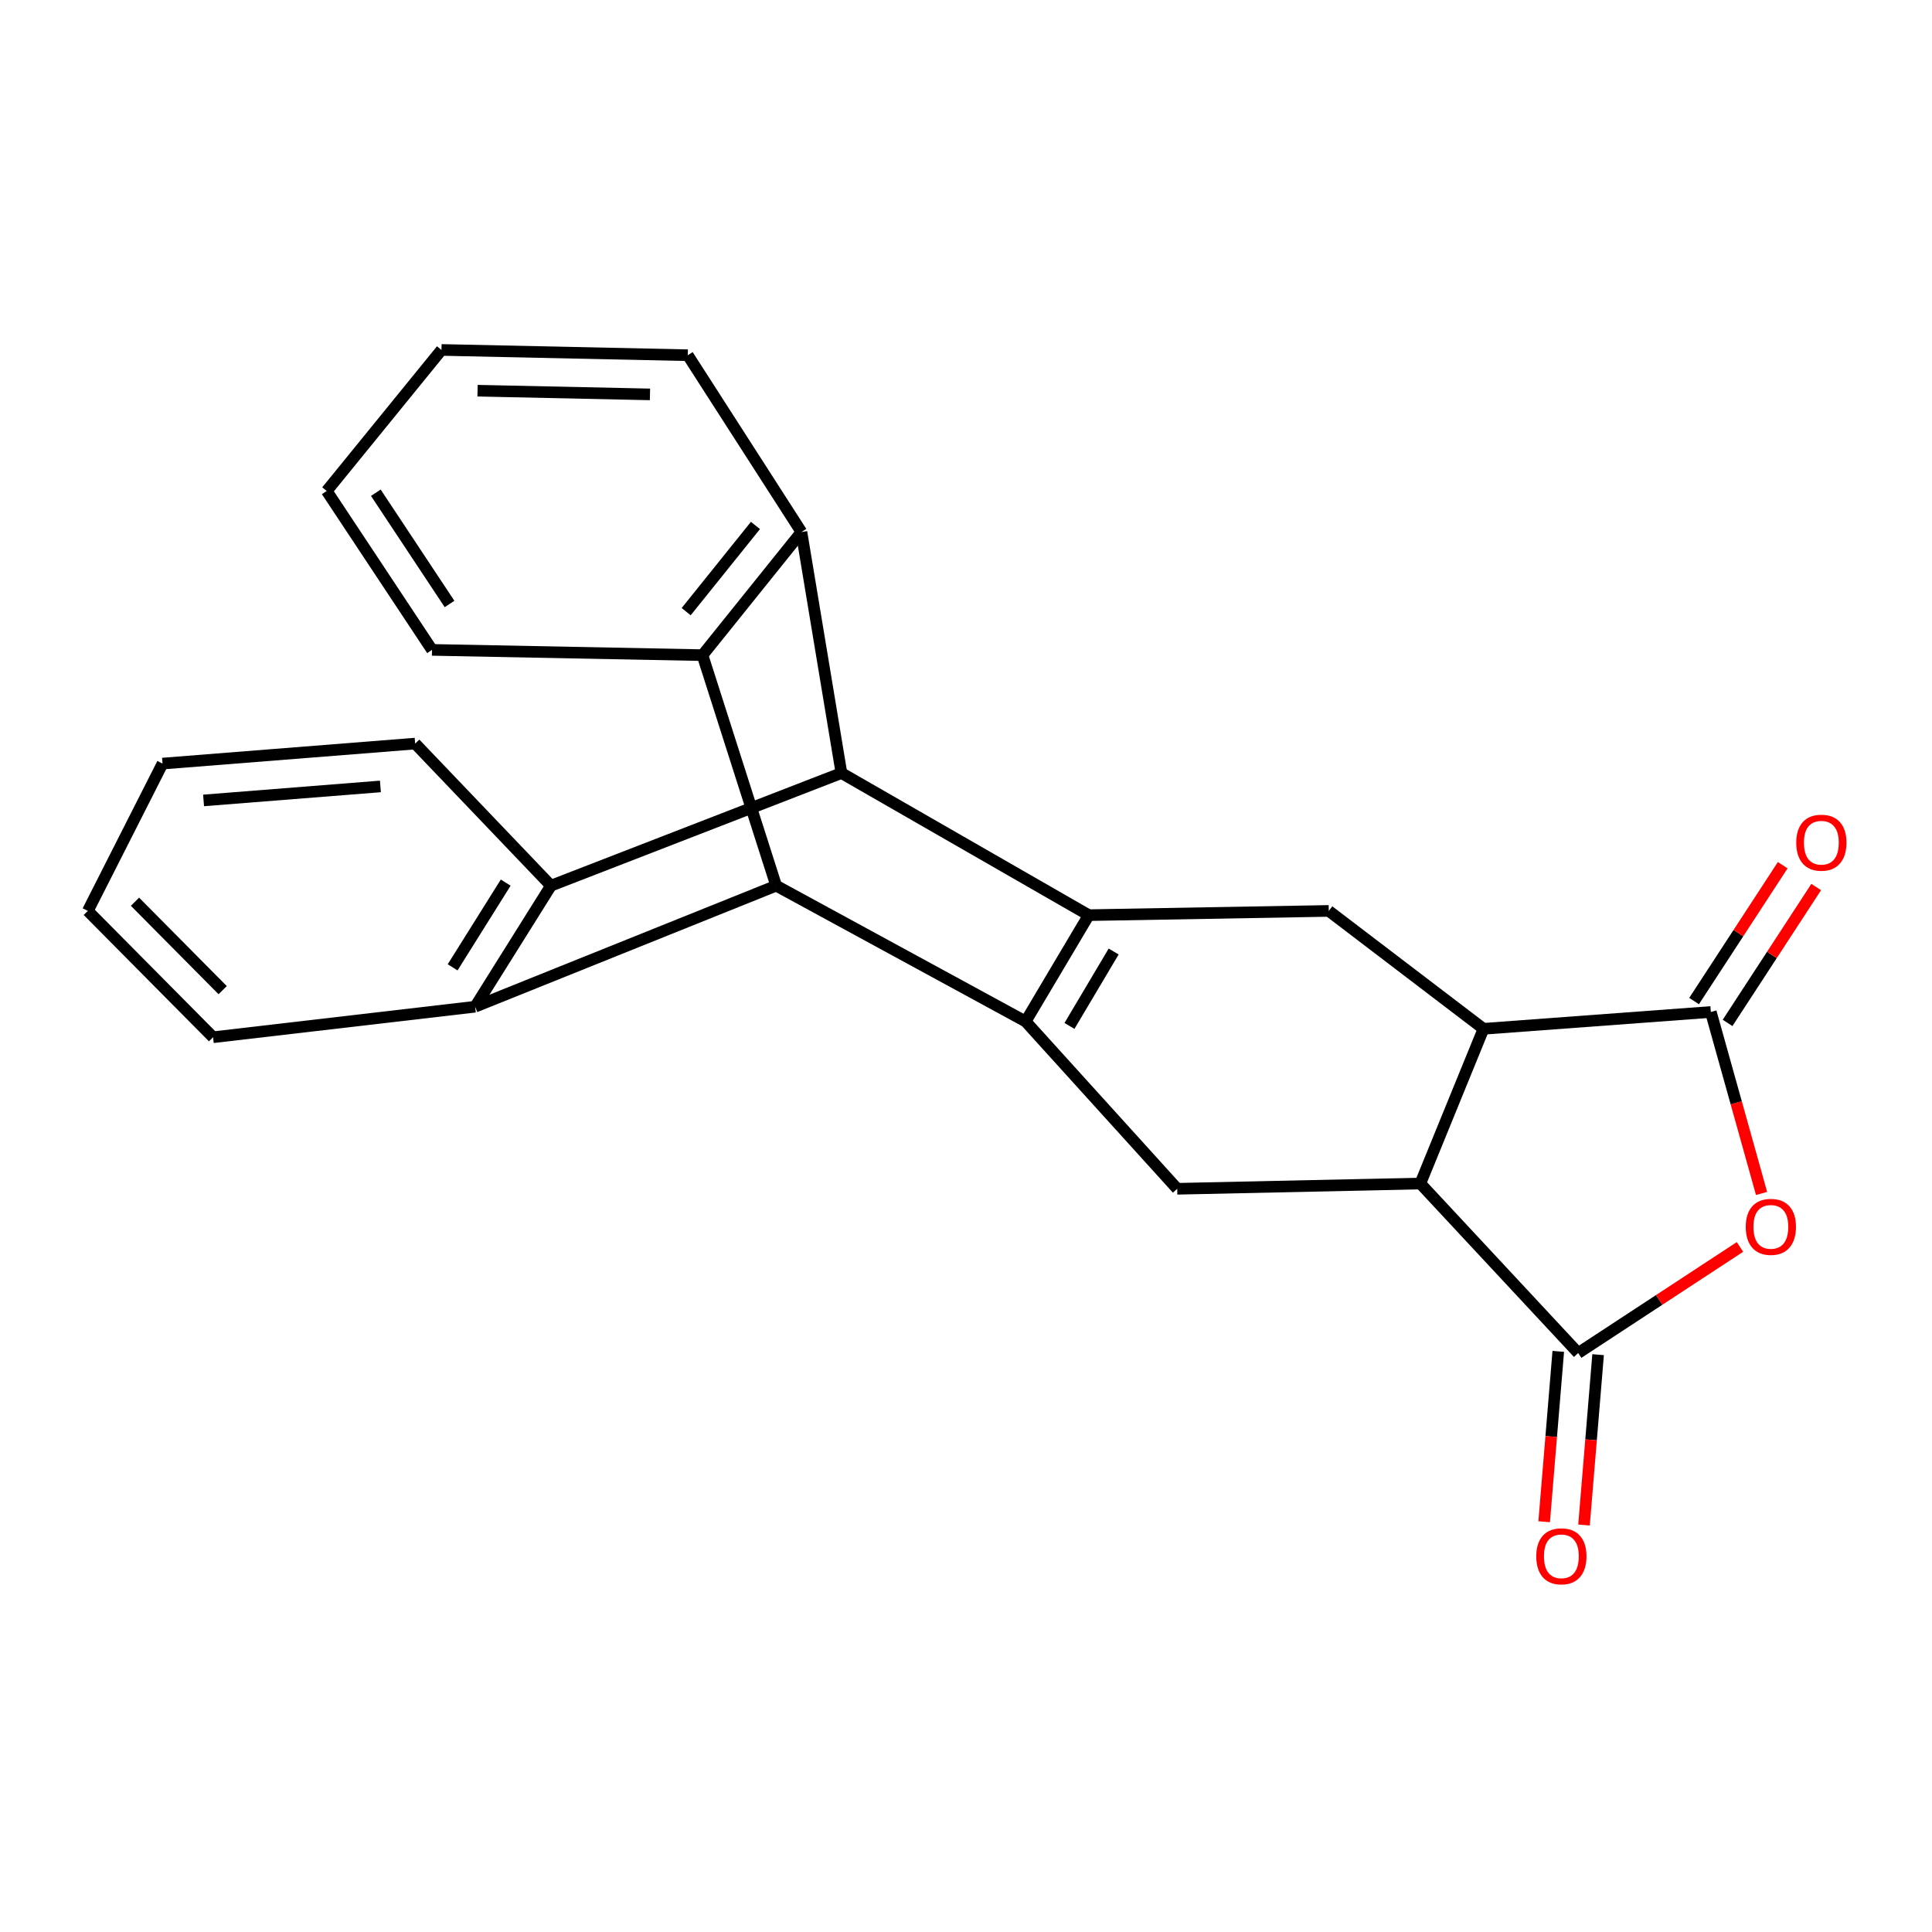 <?xml version='1.0' encoding='iso-8859-1'?>
<svg version='1.1' baseProfile='full'
              xmlns='http://www.w3.org/2000/svg'
                      xmlns:rdkit='http://www.rdkit.org/xml'
                      xmlns:xlink='http://www.w3.org/1999/xlink'
                  xml:space='preserve'
width='1000px' height='1000px' viewBox='0 0 1000 1000'>
<!-- END OF HEADER -->
<rect style='opacity:1.0;fill:#FFFFFF;stroke:none' width='1000' height='1000' x='0' y='0'> </rect>
<path class='bond-0' d='M 563.541,473.683 L 530.862,528.706' style='fill:none;fill-rule:evenodd;stroke:#000000;stroke-width:6px;stroke-linecap:butt;stroke-linejoin:miter;stroke-opacity:1' />
<path class='bond-0' d='M 576.428,492.501 L 553.553,531.018' style='fill:none;fill-rule:evenodd;stroke:#000000;stroke-width:6px;stroke-linecap:butt;stroke-linejoin:miter;stroke-opacity:1' />
<path class='bond-1' d='M 563.541,473.683 L 435.528,400.13' style='fill:none;fill-rule:evenodd;stroke:#000000;stroke-width:6px;stroke-linecap:butt;stroke-linejoin:miter;stroke-opacity:1' />
<path class='bond-13' d='M 563.541,473.683 L 687.772,471.487' style='fill:none;fill-rule:evenodd;stroke:#000000;stroke-width:6px;stroke-linecap:butt;stroke-linejoin:miter;stroke-opacity:1' />
<path class='bond-2' d='M 530.862,528.706 L 401.746,458.43' style='fill:none;fill-rule:evenodd;stroke:#000000;stroke-width:6px;stroke-linecap:butt;stroke-linejoin:miter;stroke-opacity:1' />
<path class='bond-12' d='M 530.862,528.706 L 609.323,615.316' style='fill:none;fill-rule:evenodd;stroke:#000000;stroke-width:6px;stroke-linecap:butt;stroke-linejoin:miter;stroke-opacity:1' />
<path class='bond-5' d='M 435.528,400.13 L 414.827,275.381' style='fill:none;fill-rule:evenodd;stroke:#000000;stroke-width:6px;stroke-linecap:butt;stroke-linejoin:miter;stroke-opacity:1' />
<path class='bond-7' d='M 435.528,400.13 L 285.17,458.43' style='fill:none;fill-rule:evenodd;stroke:#000000;stroke-width:6px;stroke-linecap:butt;stroke-linejoin:miter;stroke-opacity:1' />
<path class='bond-25' d='M 401.746,458.43 L 245.928,521.074' style='fill:none;fill-rule:evenodd;stroke:#000000;stroke-width:6px;stroke-linecap:butt;stroke-linejoin:miter;stroke-opacity:1' />
<path class='bond-26' d='M 401.746,458.43 L 363.608,339.106' style='fill:none;fill-rule:evenodd;stroke:#000000;stroke-width:6px;stroke-linecap:butt;stroke-linejoin:miter;stroke-opacity:1' />
<path class='bond-3' d='M 911.781,617.732 L 898.651,570.765' style='fill:none;fill-rule:evenodd;stroke:#FF0000;stroke-width:6px;stroke-linecap:butt;stroke-linejoin:miter;stroke-opacity:1' />
<path class='bond-3' d='M 898.651,570.765 L 885.522,523.798' style='fill:none;fill-rule:evenodd;stroke:#000000;stroke-width:6px;stroke-linecap:butt;stroke-linejoin:miter;stroke-opacity:1' />
<path class='bond-27' d='M 900.61,645.415 L 858.738,672.866' style='fill:none;fill-rule:evenodd;stroke:#FF0000;stroke-width:6px;stroke-linecap:butt;stroke-linejoin:miter;stroke-opacity:1' />
<path class='bond-27' d='M 858.738,672.866 L 816.866,700.317' style='fill:none;fill-rule:evenodd;stroke:#000000;stroke-width:6px;stroke-linecap:butt;stroke-linejoin:miter;stroke-opacity:1' />
<path class='bond-4' d='M 245.928,521.074 L 285.17,458.43' style='fill:none;fill-rule:evenodd;stroke:#000000;stroke-width:6px;stroke-linecap:butt;stroke-linejoin:miter;stroke-opacity:1' />
<path class='bond-4' d='M 234.281,500.694 L 261.75,456.843' style='fill:none;fill-rule:evenodd;stroke:#000000;stroke-width:6px;stroke-linecap:butt;stroke-linejoin:miter;stroke-opacity:1' />
<path class='bond-17' d='M 245.928,521.074 L 110.283,536.879' style='fill:none;fill-rule:evenodd;stroke:#000000;stroke-width:6px;stroke-linecap:butt;stroke-linejoin:miter;stroke-opacity:1' />
<path class='bond-6' d='M 414.827,275.381 L 363.608,339.106' style='fill:none;fill-rule:evenodd;stroke:#000000;stroke-width:6px;stroke-linecap:butt;stroke-linejoin:miter;stroke-opacity:1' />
<path class='bond-6' d='M 391.017,271.978 L 355.164,316.586' style='fill:none;fill-rule:evenodd;stroke:#000000;stroke-width:6px;stroke-linecap:butt;stroke-linejoin:miter;stroke-opacity:1' />
<path class='bond-18' d='M 414.827,275.381 L 355.998,183.863' style='fill:none;fill-rule:evenodd;stroke:#000000;stroke-width:6px;stroke-linecap:butt;stroke-linejoin:miter;stroke-opacity:1' />
<path class='bond-19' d='M 363.608,339.106 L 223.606,336.382' style='fill:none;fill-rule:evenodd;stroke:#000000;stroke-width:6px;stroke-linecap:butt;stroke-linejoin:miter;stroke-opacity:1' />
<path class='bond-16' d='M 285.17,458.43 L 214.882,384.877' style='fill:none;fill-rule:evenodd;stroke:#000000;stroke-width:6px;stroke-linecap:butt;stroke-linejoin:miter;stroke-opacity:1' />
<path class='bond-8' d='M 885.522,523.798 L 767.854,532.511' style='fill:none;fill-rule:evenodd;stroke:#000000;stroke-width:6px;stroke-linecap:butt;stroke-linejoin:miter;stroke-opacity:1' />
<path class='bond-14' d='M 894.186,529.45 L 917.122,494.288' style='fill:none;fill-rule:evenodd;stroke:#000000;stroke-width:6px;stroke-linecap:butt;stroke-linejoin:miter;stroke-opacity:1' />
<path class='bond-14' d='M 917.122,494.288 L 940.058,459.126' style='fill:none;fill-rule:evenodd;stroke:#FF0000;stroke-width:6px;stroke-linecap:butt;stroke-linejoin:miter;stroke-opacity:1' />
<path class='bond-14' d='M 876.857,518.146 L 899.793,482.984' style='fill:none;fill-rule:evenodd;stroke:#000000;stroke-width:6px;stroke-linecap:butt;stroke-linejoin:miter;stroke-opacity:1' />
<path class='bond-14' d='M 899.793,482.984 L 922.729,447.822' style='fill:none;fill-rule:evenodd;stroke:#FF0000;stroke-width:6px;stroke-linecap:butt;stroke-linejoin:miter;stroke-opacity:1' />
<path class='bond-9' d='M 816.866,700.317 L 735.164,612.592' style='fill:none;fill-rule:evenodd;stroke:#000000;stroke-width:6px;stroke-linecap:butt;stroke-linejoin:miter;stroke-opacity:1' />
<path class='bond-15' d='M 806.556,699.464 L 802.907,743.555' style='fill:none;fill-rule:evenodd;stroke:#000000;stroke-width:6px;stroke-linecap:butt;stroke-linejoin:miter;stroke-opacity:1' />
<path class='bond-15' d='M 802.907,743.555 L 799.258,787.646' style='fill:none;fill-rule:evenodd;stroke:#FF0000;stroke-width:6px;stroke-linecap:butt;stroke-linejoin:miter;stroke-opacity:1' />
<path class='bond-15' d='M 827.175,701.171 L 823.526,745.261' style='fill:none;fill-rule:evenodd;stroke:#000000;stroke-width:6px;stroke-linecap:butt;stroke-linejoin:miter;stroke-opacity:1' />
<path class='bond-15' d='M 823.526,745.261 L 819.878,789.352' style='fill:none;fill-rule:evenodd;stroke:#FF0000;stroke-width:6px;stroke-linecap:butt;stroke-linejoin:miter;stroke-opacity:1' />
<path class='bond-10' d='M 735.164,612.592 L 767.854,532.511' style='fill:none;fill-rule:evenodd;stroke:#000000;stroke-width:6px;stroke-linecap:butt;stroke-linejoin:miter;stroke-opacity:1' />
<path class='bond-24' d='M 735.164,612.592 L 609.323,615.316' style='fill:none;fill-rule:evenodd;stroke:#000000;stroke-width:6px;stroke-linecap:butt;stroke-linejoin:miter;stroke-opacity:1' />
<path class='bond-11' d='M 767.854,532.511 L 687.772,471.487' style='fill:none;fill-rule:evenodd;stroke:#000000;stroke-width:6px;stroke-linecap:butt;stroke-linejoin:miter;stroke-opacity:1' />
<path class='bond-20' d='M 214.882,384.877 L 84.122,395.233' style='fill:none;fill-rule:evenodd;stroke:#000000;stroke-width:6px;stroke-linecap:butt;stroke-linejoin:miter;stroke-opacity:1' />
<path class='bond-20' d='M 196.901,407.056 L 105.369,414.305' style='fill:none;fill-rule:evenodd;stroke:#000000;stroke-width:6px;stroke-linecap:butt;stroke-linejoin:miter;stroke-opacity:1' />
<path class='bond-28' d='M 110.283,536.879 L 45.455,471.487' style='fill:none;fill-rule:evenodd;stroke:#000000;stroke-width:6px;stroke-linecap:butt;stroke-linejoin:miter;stroke-opacity:1' />
<path class='bond-28' d='M 115.252,512.503 L 69.872,466.729' style='fill:none;fill-rule:evenodd;stroke:#000000;stroke-width:6px;stroke-linecap:butt;stroke-linejoin:miter;stroke-opacity:1' />
<path class='bond-22' d='M 355.998,183.863 L 228.503,181.128' style='fill:none;fill-rule:evenodd;stroke:#000000;stroke-width:6px;stroke-linecap:butt;stroke-linejoin:miter;stroke-opacity:1' />
<path class='bond-22' d='M 336.43,204.138 L 247.183,202.223' style='fill:none;fill-rule:evenodd;stroke:#000000;stroke-width:6px;stroke-linecap:butt;stroke-linejoin:miter;stroke-opacity:1' />
<path class='bond-29' d='M 223.606,336.382 L 169.111,254.128' style='fill:none;fill-rule:evenodd;stroke:#000000;stroke-width:6px;stroke-linecap:butt;stroke-linejoin:miter;stroke-opacity:1' />
<path class='bond-29' d='M 232.68,312.617 L 194.533,255.039' style='fill:none;fill-rule:evenodd;stroke:#000000;stroke-width:6px;stroke-linecap:butt;stroke-linejoin:miter;stroke-opacity:1' />
<path class='bond-21' d='M 84.122,395.233 L 45.455,471.487' style='fill:none;fill-rule:evenodd;stroke:#000000;stroke-width:6px;stroke-linecap:butt;stroke-linejoin:miter;stroke-opacity:1' />
<path class='bond-23' d='M 228.503,181.128 L 169.111,254.128' style='fill:none;fill-rule:evenodd;stroke:#000000;stroke-width:6px;stroke-linecap:butt;stroke-linejoin:miter;stroke-opacity:1' />
<path  class='atom-4' d='M 903.591 635.017
Q 903.591 628.217, 906.951 624.417
Q 910.311 620.617, 916.591 620.617
Q 922.871 620.617, 926.231 624.417
Q 929.591 628.217, 929.591 635.017
Q 929.591 641.897, 926.191 645.817
Q 922.791 649.697, 916.591 649.697
Q 910.351 649.697, 906.951 645.817
Q 903.591 641.937, 903.591 635.017
M 916.591 646.497
Q 920.911 646.497, 923.231 643.617
Q 925.591 640.697, 925.591 635.017
Q 925.591 629.457, 923.231 626.657
Q 920.911 623.817, 916.591 623.817
Q 912.271 623.817, 909.911 626.617
Q 907.591 629.417, 907.591 635.017
Q 907.591 640.737, 909.911 643.617
Q 912.271 646.497, 916.591 646.497
' fill='#FF0000'/>
<path  class='atom-15' d='M 929.729 436.176
Q 929.729 429.376, 933.089 425.576
Q 936.449 421.776, 942.729 421.776
Q 949.009 421.776, 952.369 425.576
Q 955.729 429.376, 955.729 436.176
Q 955.729 443.056, 952.329 446.976
Q 948.929 450.856, 942.729 450.856
Q 936.489 450.856, 933.089 446.976
Q 929.729 443.096, 929.729 436.176
M 942.729 447.656
Q 947.049 447.656, 949.369 444.776
Q 951.729 441.856, 951.729 436.176
Q 951.729 430.616, 949.369 427.816
Q 947.049 424.976, 942.729 424.976
Q 938.409 424.976, 936.049 427.776
Q 933.729 430.576, 933.729 436.176
Q 933.729 441.896, 936.049 444.776
Q 938.409 447.656, 942.729 447.656
' fill='#FF0000'/>
<path  class='atom-16' d='M 795.164 805.537
Q 795.164 798.737, 798.524 794.937
Q 801.884 791.137, 808.164 791.137
Q 814.444 791.137, 817.804 794.937
Q 821.164 798.737, 821.164 805.537
Q 821.164 812.417, 817.764 816.337
Q 814.364 820.217, 808.164 820.217
Q 801.924 820.217, 798.524 816.337
Q 795.164 812.457, 795.164 805.537
M 808.164 817.017
Q 812.484 817.017, 814.804 814.137
Q 817.164 811.217, 817.164 805.537
Q 817.164 799.977, 814.804 797.177
Q 812.484 794.337, 808.164 794.337
Q 803.844 794.337, 801.484 797.137
Q 799.164 799.937, 799.164 805.537
Q 799.164 811.257, 801.484 814.137
Q 803.844 817.017, 808.164 817.017
' fill='#FF0000'/>
</svg>
